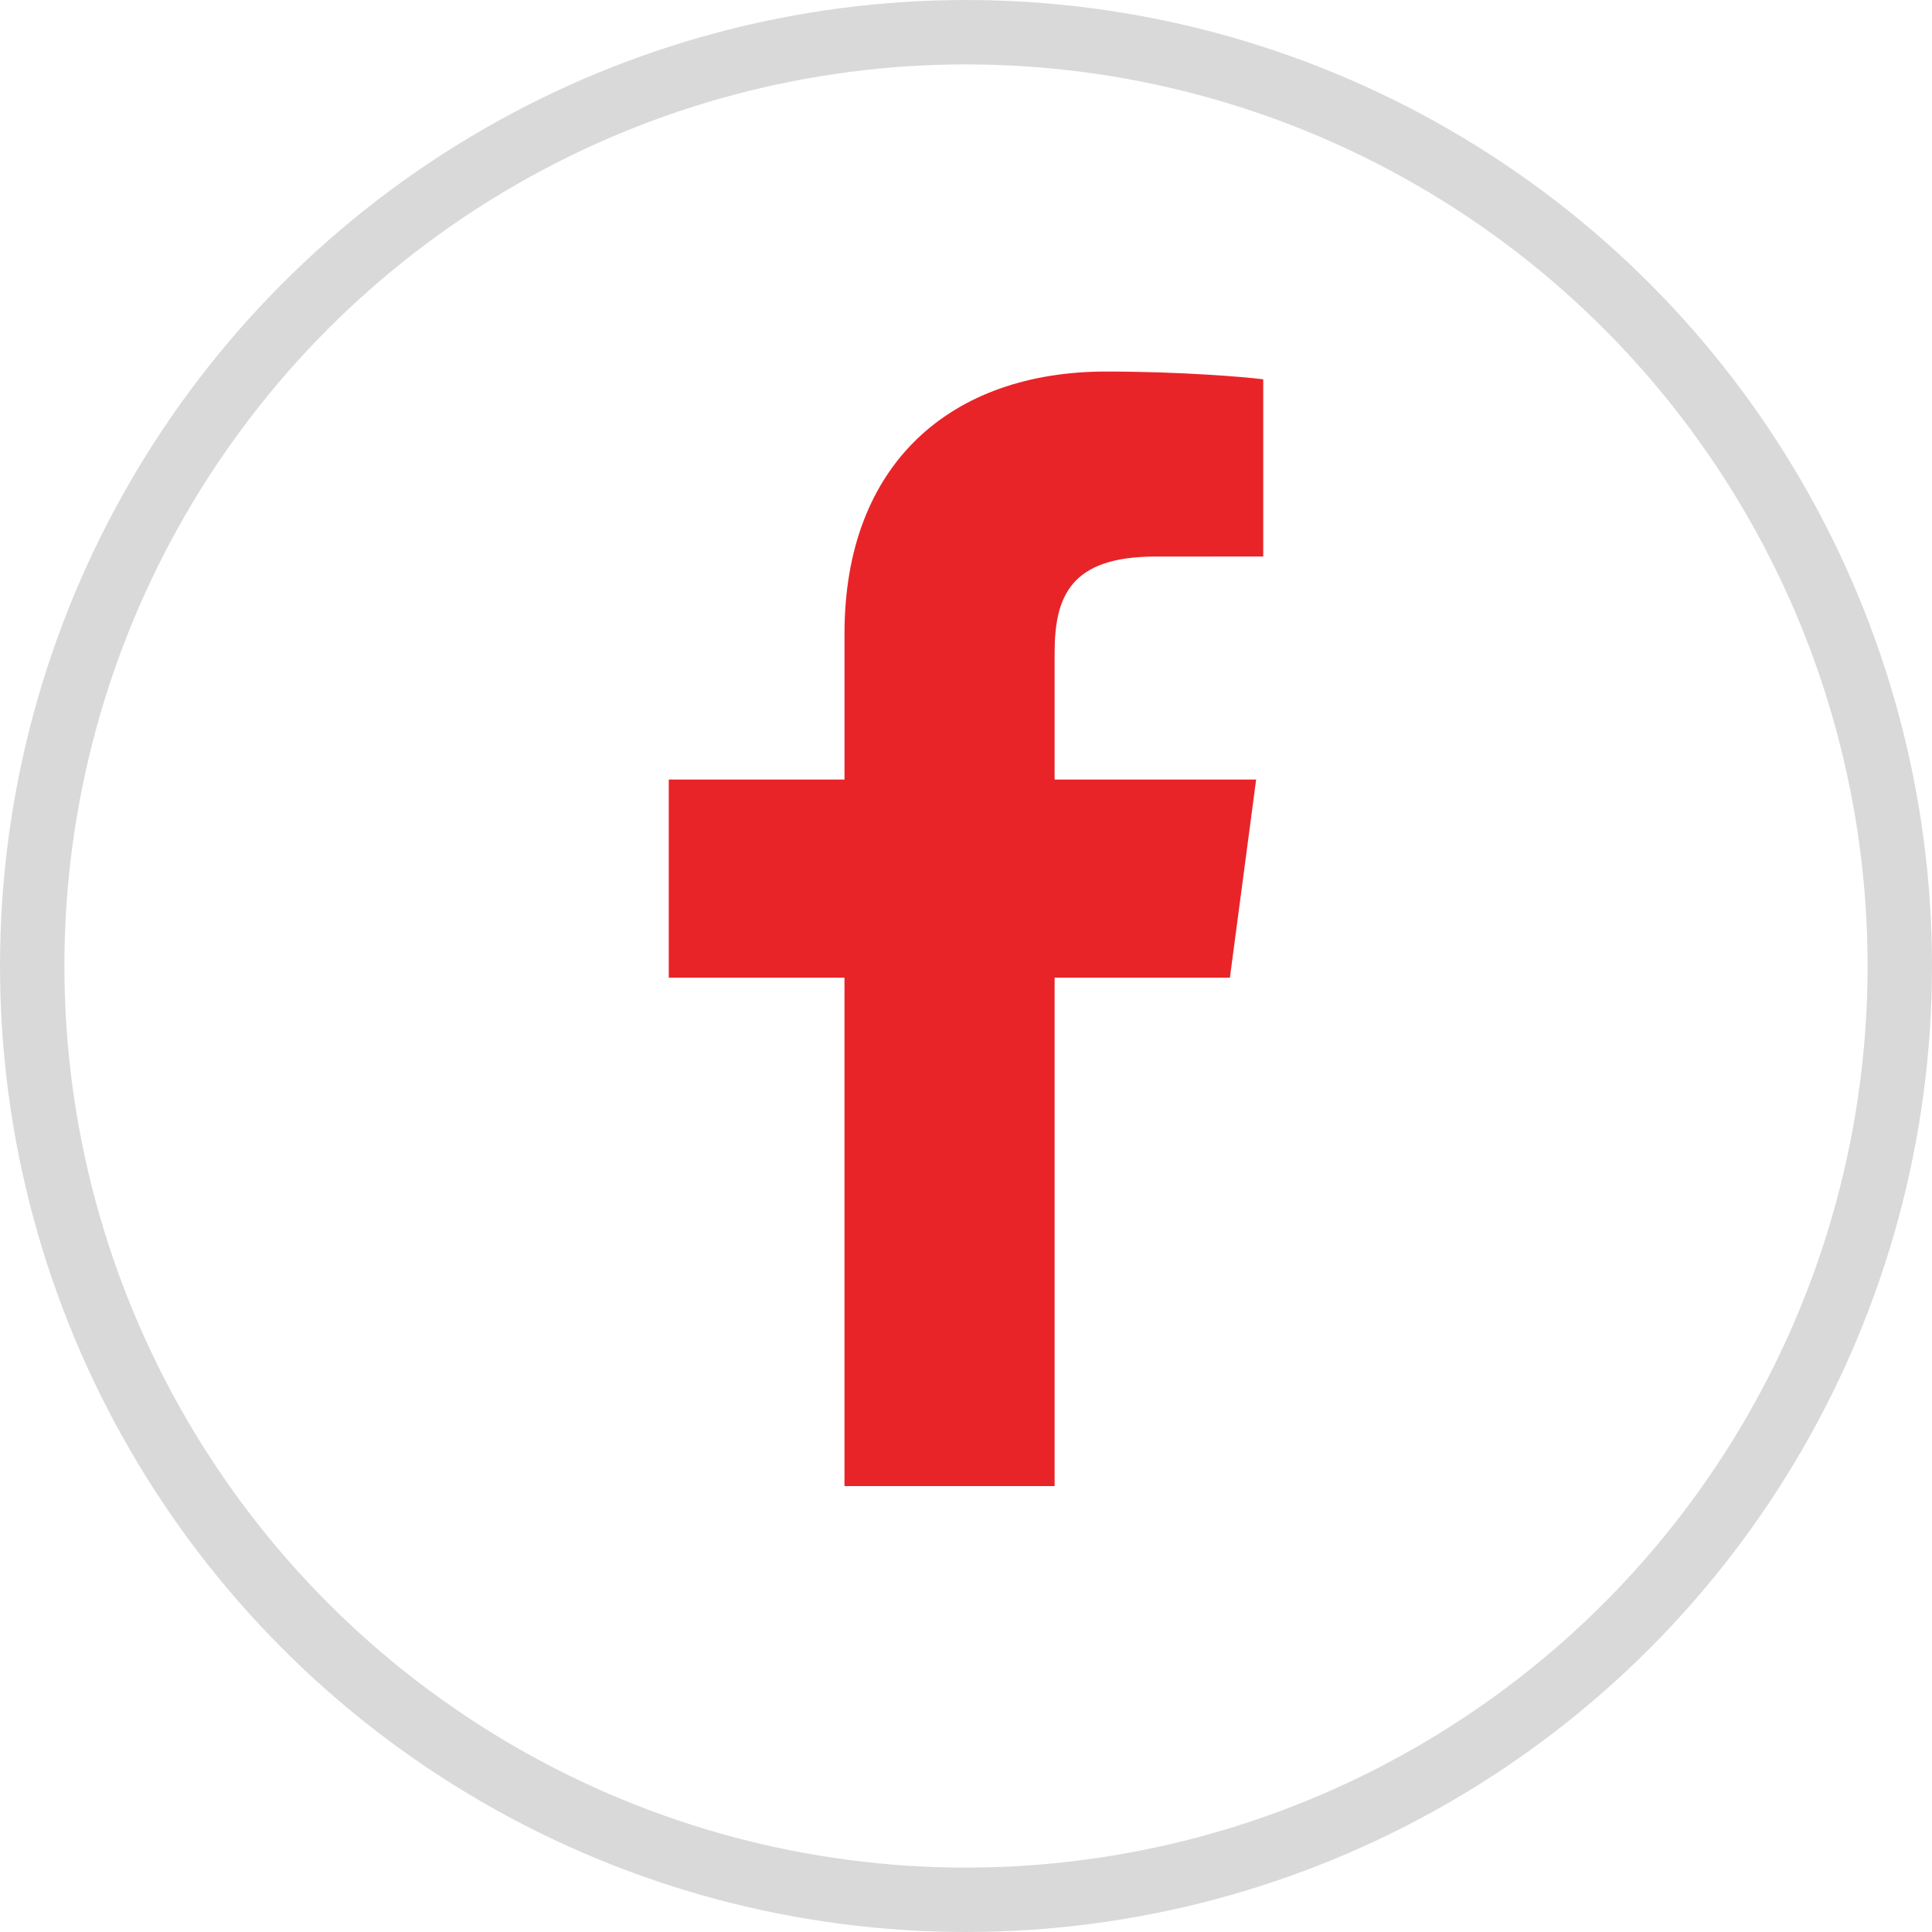 <svg width="52" height="52" viewBox="0 0 52 52" fill="none" xmlns="http://www.w3.org/2000/svg">
<circle cx="26" cy="26" r="25.133" stroke="#D9D9D9" stroke-width="1.733"/>
<path d="M28.385 39.999V26.315H33.103L33.809 20.982H28.385V17.577C28.385 16.033 28.826 14.98 31.1 14.98L34 14.979V10.209C33.498 10.145 31.777 10 29.774 10C25.592 10 22.73 12.485 22.73 17.049V20.982H18V26.315H22.729L22.729 39.999L28.385 39.999Z" fill="#E92429"/>
</svg>
